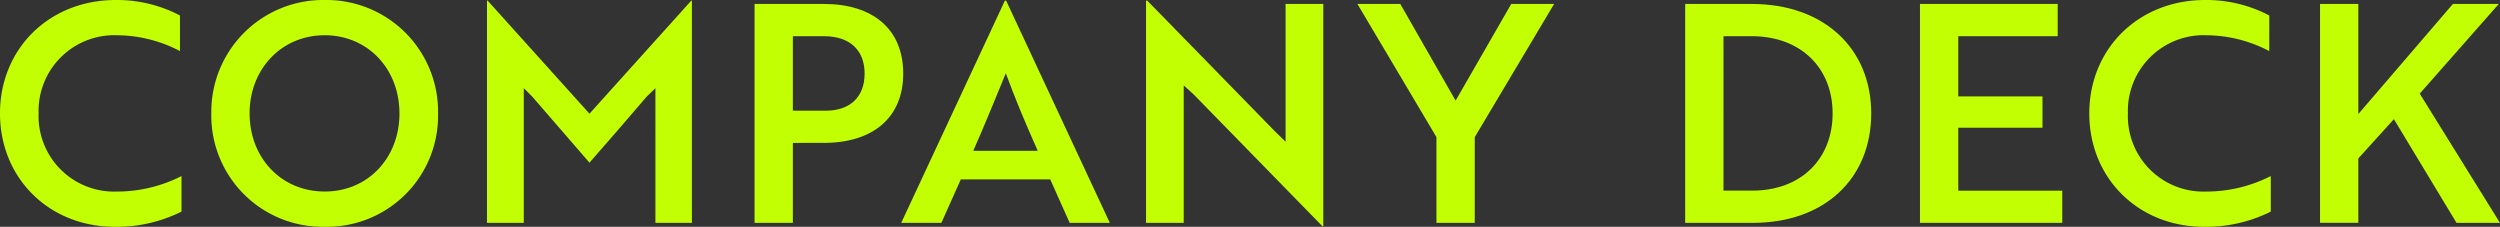 <svg id="グループ_2" data-name="グループ 2" xmlns="http://www.w3.org/2000/svg" xmlns:xlink="http://www.w3.org/1999/xlink" width="328.888" height="29.835" viewBox="0 0 328.888 29.835">
  <rect x="0" y="0" width="328.888" height="29.835" fill="#333333" stroke="none"/>
  <defs>
    <clipPath id="clip-path">
      <rect id="長方形_1" data-name="長方形 1" width="328.888" height="29.835" transform="translate(0 0)" fill="none"/>
    </clipPath>
  </defs>
  <g id="グループ_1" data-name="グループ 1" clip-path="url(#clip-path)">
    <path id="パス_1" data-name="パス 1" d="M23.676,6.719a18,18,0,0,0-8.239-2.08A9.956,9.956,0,0,0,5.079,14.917,9.927,9.927,0,0,0,15.318,25.2a18.7,18.7,0,0,0,8.558-2.04v4.679a19.1,19.1,0,0,1-8.759,2C6.439,29.835,0,23.436,0,14.917,0,6.439,6.439,0,15.238,0a17.8,17.8,0,0,1,8.438,2.039Z" fill="#c2ff02"/>
    <path id="パス_2" data-name="パス 2" d="M42.713,0A14.692,14.692,0,0,1,57.63,14.917,14.621,14.621,0,0,1,42.713,29.835,14.645,14.645,0,0,1,27.8,14.917,14.716,14.716,0,0,1,42.713,0m0,25.195c5.719,0,9.838-4.439,9.838-10.278,0-5.8-4.119-10.279-9.838-10.279s-9.878,4.48-9.878,10.279c0,5.839,4.159,10.278,9.878,10.278" fill="#c2ff02"/>
    <path id="パス_3" data-name="パス 3" d="M70.026,12.718l-1.12-1.12V29.315H64.067V.08h.08l13.4,14.877L90.943.08h.08V29.315h-4.8V11.6l-1.159,1.12c-2.48,2.919-5,5.8-7.519,8.679Z" fill="#c2ff02"/>
    <path id="パス_4" data-name="パス 4" d="M104.305,18.8V29.315H99.266V.52h9.119c6.4,0,10.438,3.279,10.438,9.158,0,5.84-4.039,9.119-10.438,9.119Zm0-14.038v9.8h4.319c3.12,0,5.119-1.719,5.119-4.879,0-3.2-2.079-4.919-5.319-4.919Z" fill="#c2ff02"/>
    <path id="パス_5" data-name="パス 5" d="M132.2.08h.16L146,29.315h-5.28L138.163,23.6H126.4l-2.56,5.719h-5.279Zm4.319,19.756c-1.64-3.679-3-6.918-4.2-10.2-1.24,3-2.72,6.678-4.28,10.2Z" fill="#c2ff02"/>
    <path id="パス_6" data-name="パス 6" d="M173.962,29.755,157.125,12.518c-.44-.4-.92-.88-1.4-1.28V29.315h-4.959V.08h.16l16.8,17.2,1.4,1.361V.52h4.959V29.755Z" fill="#c2ff02"/>
    <path id="パス_7" data-name="パス 7" d="M184.213.52l7.279,12.718L198.811.52h5.639L194.011,18.038V29.315h-5.039V18.038L178.574.52Z" fill="#c2ff02"/>
    <path id="パス_8" data-name="パス 8" d="M221.693,29.315V.52h8.758c9.519,0,15.718,5.879,15.718,14.4,0,8.559-6.119,14.4-15.6,14.4Zm5.039-24.556V25.075h3.8c6.439,0,10.558-4.2,10.558-10.158,0-5.919-4.119-10.158-10.678-10.158Z" fill="#c2ff02"/>
    <path id="パス_9" data-name="パス 9" d="M252.581,29.315V.52H270.7V4.759H257.62v7.919H268.7V16.8H257.62v8.279H271.3v4.239Z" fill="#c2ff02"/>
    <path id="パス_10" data-name="パス 10" d="M298.533,6.719a18,18,0,0,0-8.239-2.08,9.956,9.956,0,0,0-10.358,10.278A9.927,9.927,0,0,0,290.175,25.2a18.7,18.7,0,0,0,8.558-2.04v4.679a19.1,19.1,0,0,1-8.759,2c-8.678,0-15.117-6.4-15.117-14.918C274.857,6.439,281.3,0,290.1,0a17.8,17.8,0,0,1,8.438,2.039Z" fill="#c2ff02"/>
    <path id="パス_11" data-name="パス 11" d="M310.251,15,322.689.519h6.039l-10.4,11.8,10.558,17h-5.719L314.93,15.677l-4.679,5.159v8.478h-5.039V.519h5.039Z" fill="#c2ff02"/>
  </g>
</svg>
